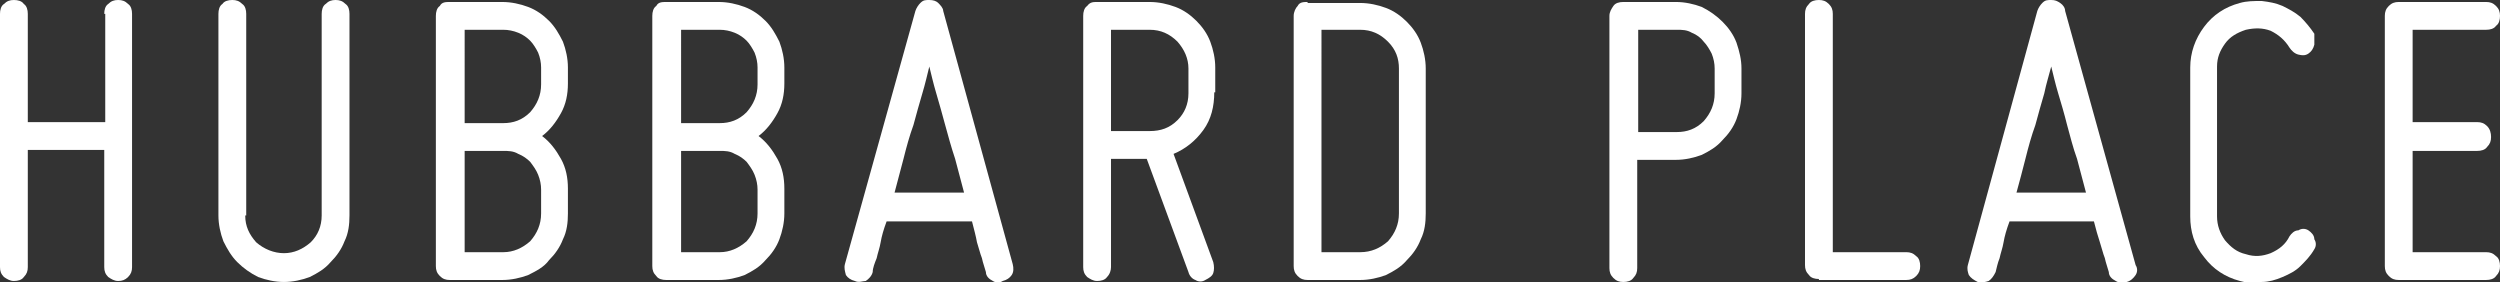<?xml version="1.0" encoding="UTF-8"?>
<svg id="Layer_1" xmlns="http://www.w3.org/2000/svg" version="1.1" viewBox="0 0 251.8 28.4">
  <rect x="0" y="0" width="251.8" height="28.4" fill="#333333" stroke="none"/>
  <!-- Generator: Adobe Illustrator 29.1.0, SVG Export Plug-In . SVG Version: 2.1.0 Build 142)  -->
  <defs>
    <style>
      .st0 {
        fill: #fff;
      }
    </style>
  </defs>
  <g>
    <path class="st0" d="M10.6,1.4v10.9H2.8V1.4c0-.4-.1-.8-.4-1C2.2.1,1.8,0,1.4,0s-.7.1-1,.4c-.3.2-.4.6-.4,1v25.5c0,.4.1.7.4,1,.3.2.6.4,1,.4s.8-.1,1-.4c.3-.3.4-.6.4-1v-11.8h7.7v11.8c0,.4.1.7.4,1,.3.2.6.4,1,.4s.7-.1,1-.4c.3-.3.4-.6.4-1V1.4c0-.4-.1-.8-.4-1-.3-.3-.6-.4-1-.4s-.7.1-1,.4c-.3.2-.4.6-.4,1"/>
    <path class="st0" d="M24.8,21.7V1.4c0-.4-.1-.8-.4-1-.3-.3-.6-.4-1-.4s-.8.1-1,.4c-.3.2-.4.6-.4,1v20.3c0,.9.2,1.8.5,2.6.4.8.8,1.5,1.4,2.1.6.6,1.3,1.1,2.1,1.5.8.3,1.7.5,2.6.5s1.8-.2,2.6-.5c.8-.4,1.5-.8,2.1-1.5.6-.6,1.1-1.3,1.4-2.1.4-.8.5-1.7.5-2.6V1.4c0-.4-.1-.8-.4-1-.3-.3-.6-.4-1-.4s-.7.1-1,.4c-.3.2-.4.6-.4,1v20.3c0,1.1-.4,2-1.1,2.7-.8.7-1.7,1.1-2.7,1.1s-2-.4-2.8-1.1c-.7-.8-1.1-1.6-1.1-2.7"/>
    <path class="st0" d="M43.9,1.6v25.2c0,.4.1.7.4,1,.3.3.6.4,1,.4h5.3c.9,0,1.8-.2,2.6-.5.8-.4,1.6-.8,2.1-1.5.6-.6,1.1-1.3,1.4-2.1.4-.8.5-1.7.5-2.6v-2.5c0-1.1-.2-2.1-.7-3-.5-.9-1.1-1.7-1.9-2.3.8-.6,1.4-1.4,1.9-2.3.5-.9.7-1.9.7-3v-1.6c0-.9-.2-1.8-.5-2.6-.4-.8-.8-1.5-1.4-2.1-.6-.6-1.3-1.1-2.1-1.4-.8-.3-1.7-.5-2.6-.5h-5.3c-.4,0-.8,0-1,.4-.3.2-.4.6-.4,1M54.5,19v2.5c0,1.1-.4,2-1.1,2.8-.8.7-1.7,1.1-2.7,1.1h-3.9v-10.2h3.9c.5,0,1,0,1.5.3.5.2.9.5,1.2.8.3.4.6.8.8,1.3.2.5.3,1,.3,1.5M54.5,6.9v1.6c0,1.1-.4,2-1.1,2.8-.8.8-1.7,1.1-2.7,1.1h-3.9V3h3.9c.5,0,1,.1,1.5.3.5.2.9.5,1.2.8.3.3.6.8.8,1.2.2.5.3,1,.3,1.5"/>
    <path class="st0" d="M65.7,1.6v25.2c0,.4.1.7.4,1,.2.3.6.4,1,.4h5.3c.9,0,1.8-.2,2.6-.5.8-.4,1.5-.8,2.1-1.5.6-.6,1.1-1.3,1.4-2.1.3-.8.5-1.7.5-2.6v-2.5c0-1.1-.2-2.1-.7-3-.5-.9-1.1-1.7-1.9-2.3.8-.6,1.4-1.4,1.9-2.3.5-.9.7-1.9.7-3v-1.6c0-.9-.2-1.8-.5-2.6-.4-.8-.8-1.5-1.4-2.1-.6-.6-1.3-1.1-2.1-1.4-.8-.3-1.7-.5-2.6-.5h-5.3c-.4,0-.8,0-1,.4-.3.2-.4.6-.4,1M76.3,19v2.5c0,1.1-.4,2-1.1,2.8-.8.7-1.7,1.1-2.7,1.1h-3.9v-10.2h3.9c.5,0,1,0,1.5.3.5.2.9.5,1.2.8.3.4.6.8.8,1.3.2.5.3,1,.3,1.5M76.3,6.9v1.6c0,1.1-.4,2-1.1,2.8-.8.8-1.7,1.1-2.7,1.1h-3.9V3h3.9c.5,0,1,.1,1.5.3.5.2.9.5,1.2.8.3.3.6.8.8,1.2.2.5.3,1,.3,1.5"/>
    <path class="st0" d="M95,1.1c0-.3-.3-.6-.5-.8-.2-.2-.5-.3-.9-.3s-.6,0-.9.3c-.2.2-.4.5-.5.8l-7.1,25.5c-.1.4,0,.7.1,1.1.2.3.5.5.9.6.4.2.8,0,1.1,0,.3-.2.6-.5.7-.9,0-.4.2-.9.4-1.4.1-.5.3-1,.4-1.6.1-.6.3-1.3.6-2.1h8.6c.2.8.4,1.5.5,2.1.2.6.3,1.1.5,1.6.1.5.3,1,.4,1.4,0,.4.3.7.7.9.3.2.7.2,1,0,.4-.1.7-.3.9-.6.2-.3.2-.7.1-1.1l-7-25.5ZM90.1,19.4c.3-1.1.6-2.3.9-3.4.3-1.2.6-2.3,1-3.4.3-1.1.6-2.2.9-3.2.3-1,.5-1.9.7-2.7.2.8.4,1.7.7,2.7.3,1,.6,2.1.9,3.2.3,1.1.6,2.2,1,3.4.3,1.1.6,2.3.9,3.4h-7Z"/>
    <path class="st0" d="M122.4,9.3v-2.5c0-.9-.2-1.8-.5-2.6-.3-.8-.8-1.5-1.4-2.1-.6-.6-1.3-1.1-2.1-1.4-.8-.3-1.7-.5-2.6-.5h-5.3c-.4,0-.7,0-1,.4-.3.2-.4.6-.4,1v25.3c0,.4.1.7.4,1,.3.2.6.4,1,.4s.8-.1,1-.4c.3-.3.4-.7.4-1v-10.9h3.6l4.2,11.4c.1.4.4.7.7.8.3.2.7.2,1,0,.4-.2.7-.4.8-.7.1-.3.1-.7,0-1.1l-4-10.9c1.2-.5,2.2-1.3,3-2.4.8-1.1,1.1-2.4,1.1-3.8M115.8,13.2h-3.9V3h3.9c1.1,0,2,.4,2.8,1.2.7.8,1.1,1.7,1.1,2.7v2.5c0,1.1-.4,2-1.1,2.7-.8.8-1.7,1.1-2.8,1.1"/>
    <path class="st0" d="M131.7.2c-.4,0-.8,0-1,.4-.2.2-.4.6-.4,1v25.2c0,.4.1.7.4,1,.3.3.6.4,1,.4h5.3c.9,0,1.8-.2,2.6-.5.8-.4,1.5-.8,2.1-1.5.6-.6,1.1-1.3,1.4-2.1.4-.8.5-1.7.5-2.6V6.9c0-.9-.2-1.8-.5-2.6-.3-.8-.8-1.5-1.4-2.1-.6-.6-1.3-1.1-2.1-1.4-.8-.3-1.7-.5-2.6-.5h-5.3ZM140.9,6.9v14.6c0,1.1-.4,2-1.1,2.8-.8.7-1.7,1.1-2.8,1.1h-3.9V3h3.9c1.1,0,2,.4,2.8,1.2.8.8,1.1,1.7,1.1,2.7"/>
  </g>
  <g>
    <path class="st0" d="M162.1,1.6v25.4c0,.4.1.7.4,1,.3.3.6.4,1,.4s.8-.1,1-.4c.3-.3.4-.6.4-1v-10.9h3.9c.9,0,1.8-.2,2.6-.5.8-.4,1.5-.8,2.1-1.5.6-.6,1.1-1.3,1.4-2.1.3-.8.5-1.7.5-2.6v-2.5c0-.9-.2-1.7-.5-2.6-.3-.8-.8-1.5-1.4-2.1-.6-.6-1.3-1.1-2.1-1.5-.8-.3-1.7-.5-2.6-.5h-5.3c-.4,0-.8.1-1,.4-.2.3-.4.6-.4,1M172.7,6.9v2.5c0,1.1-.4,2-1.1,2.8-.8.8-1.7,1.1-2.7,1.1h-3.9V3h3.9c.5,0,1,0,1.5.3.5.2.9.5,1.2.9.3.3.6.8.8,1.2.2.5.3,1,.3,1.5"/>
    <path class="st0" d="M183.2,28.2h8.8c.4,0,.7-.1,1-.4.3-.3.4-.6.4-1s-.1-.8-.4-1c-.3-.3-.6-.4-1-.4h-7.4V1.4c0-.4-.1-.7-.4-1-.3-.3-.6-.4-1-.4s-.8.1-1,.4c-.3.3-.4.6-.4,1v25.3c0,.4.1.7.4,1,.2.3.6.4,1,.4"/>
    <path class="st0" d="M208,1.1c0-.3-.2-.6-.5-.8-.3-.2-.5-.3-.9-.3s-.6,0-.9.3c-.2.2-.4.5-.5.8l-7,25.6c-.1.4,0,.7.1,1,.2.3.5.5.9.7.4.1.8,0,1.1-.1.3-.2.5-.5.7-.9.1-.4.2-.9.4-1.4.1-.5.3-1,.4-1.6.1-.6.3-1.3.6-2.1h8.5c.2.8.4,1.5.6,2.1.2.6.3,1.1.5,1.6.1.5.3,1,.4,1.4,0,.4.3.7.7.9.3.2.7.2,1.1.1.4-.1.7-.4.9-.7.2-.3.2-.7,0-1l-7.1-25.6ZM203.1,19.4c.3-1.1.6-2.2.9-3.4.3-1.2.6-2.3,1-3.4.3-1.1.6-2.2.9-3.2.2-1,.5-1.9.7-2.7.2.8.4,1.7.7,2.7.3,1,.6,2,.9,3.2.3,1.1.6,2.3,1,3.4.3,1.1.6,2.3.9,3.4h-7Z"/>
    <path class="st0" d="M227.8,28.4c.7,0,1.4-.2,2.1-.5.7-.3,1.3-.6,1.8-1.1.5-.5,1-1,1.4-1.7.2-.3.2-.7,0-1,0-.4-.3-.7-.6-.9-.3-.2-.7-.2-1,0-.4,0-.7.3-.9.6-.4.8-1,1.3-1.9,1.7-.8.3-1.6.4-2.5.1-.9-.2-1.5-.7-2.1-1.4-.5-.7-.8-1.5-.8-2.4V6.7c0-.9.3-1.6.8-2.3.5-.7,1.2-1.1,2.1-1.4.9-.2,1.7-.2,2.5.1.8.4,1.4.9,1.9,1.7.2.3.5.6.9.7.4.1.7.1,1-.1.3-.2.5-.5.6-.9,0-.4,0-.8,0-1.1-.4-.6-.9-1.2-1.4-1.7-.6-.5-1.2-.8-1.8-1.1-.7-.3-1.3-.4-2.1-.5-.8,0-1.5,0-2.2.2-1.5.4-2.7,1.2-3.6,2.4-.9,1.2-1.4,2.6-1.4,4.1v15c0,1.5.4,2.9,1.4,4.1.9,1.2,2.1,2,3.6,2.4.7.2,1.5.3,2.2.2"/>
    <path class="st0" d="M240.2,26.8c0,.4.1.7.4,1,.3.3.6.4,1,.4h8.8c.4,0,.8-.1,1-.4.3-.3.4-.6.4-1s-.1-.8-.4-1c-.3-.3-.6-.4-1-.4h-7.4v-10.2h6.5c.4,0,.8-.1,1-.4.3-.3.4-.6.4-1s-.1-.8-.4-1.1c-.3-.3-.6-.4-1-.4h-6.5V3h7.4c.4,0,.8-.1,1-.4.3-.2.4-.6.4-1s-.1-.7-.4-1c-.3-.3-.6-.4-1-.4h-8.8c-.4,0-.7.1-1,.4-.3.3-.4.6-.4,1v25.2Z"/>
  </g>
</svg>